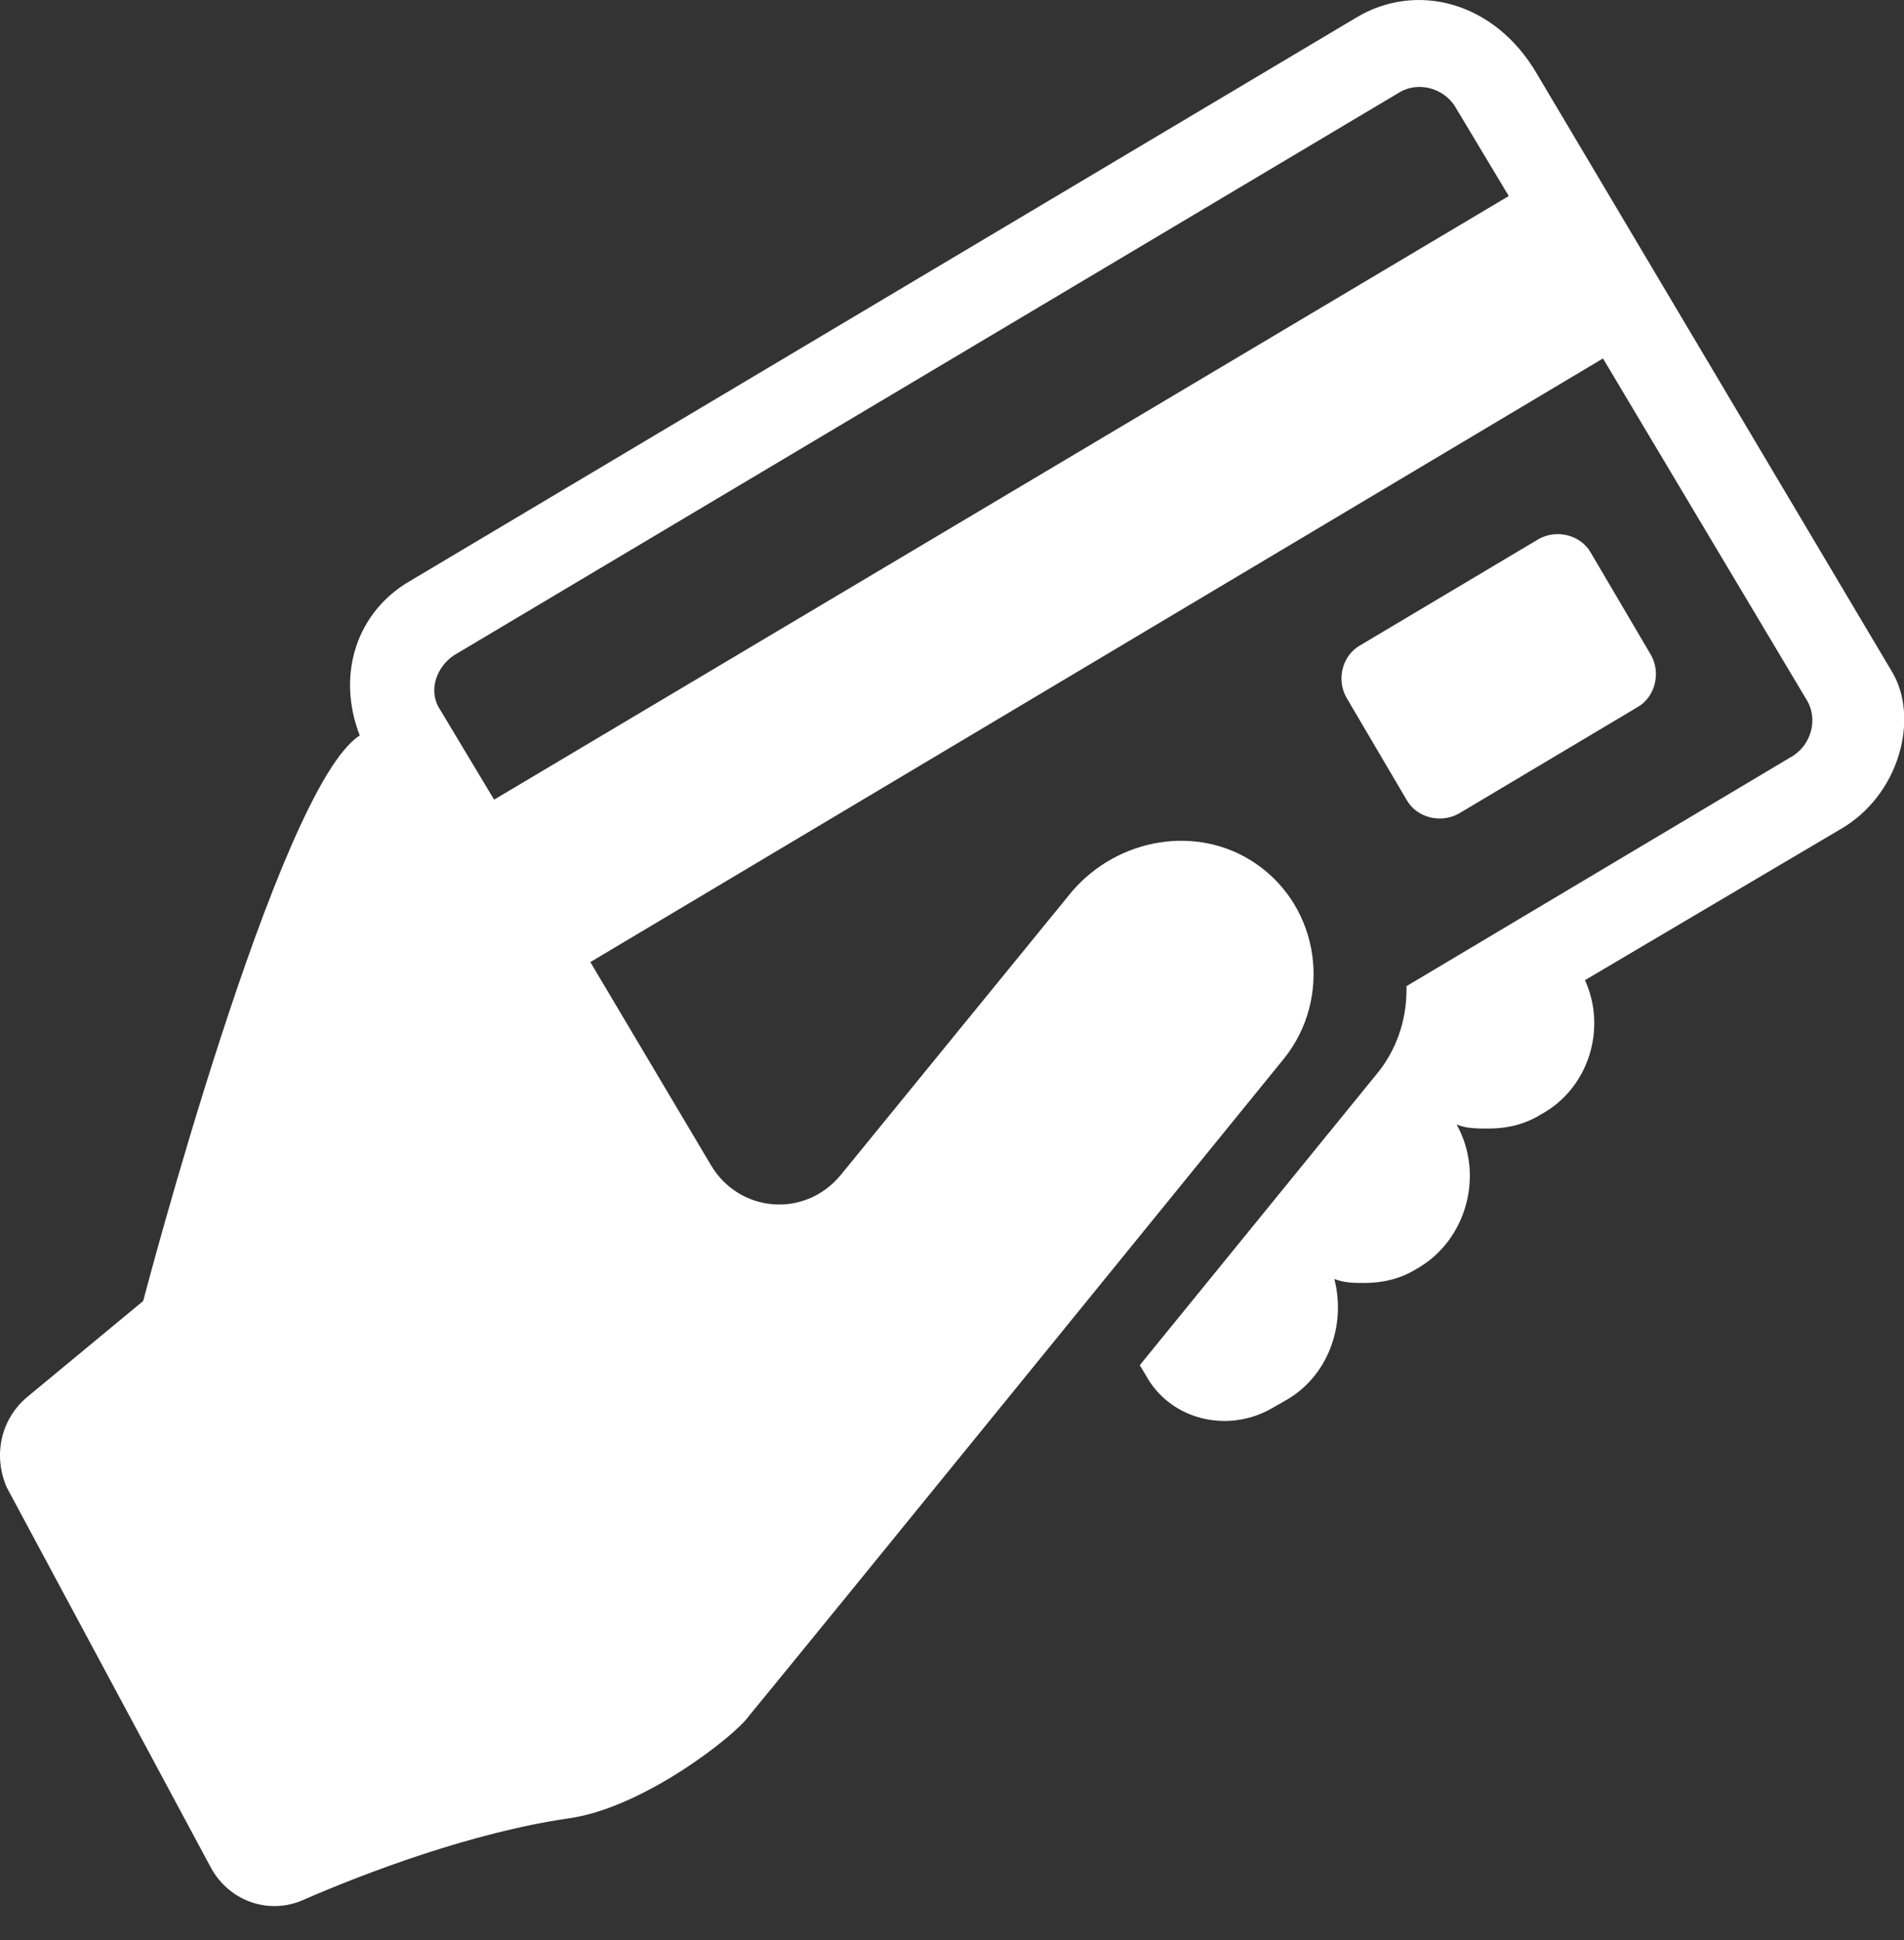 <svg width="53" height="54" viewBox="0 0 53 54" fill="none" xmlns="http://www.w3.org/2000/svg">
<rect x="0" y="0" width="53" height="54" fill="#333333" stroke="none"/>
<path d="M52.659 18.685L42.779 2.051C41.607 0.042 39.43 -0.516 37.756 0.488L11.41 16.173C9.958 17.01 9.345 18.741 10.014 20.471C7.726 21.922 3.986 36.211 3.986 36.211L0.748 38.891C0.023 39.505 -0.2 40.51 0.19 41.403L5.884 52.008C6.386 52.901 7.447 53.292 8.395 52.901C10.181 52.12 13.14 51.003 15.819 50.612C17.884 50.333 20.452 48.324 20.843 47.766C22.183 46.147 35.746 29.458 35.746 29.458C37.086 27.783 36.751 25.271 34.965 24.043C33.346 22.927 31.113 23.317 29.829 24.825L23.41 32.695C22.406 33.923 20.564 33.756 19.782 32.416L16.433 26.778L44.621 9.977L50.315 19.522C50.594 20.024 50.426 20.694 49.924 21.029L39.151 27.448V27.56C39.151 28.397 38.872 29.234 38.314 29.904L31.727 37.998L31.895 38.277C32.565 39.505 34.128 39.895 35.355 39.225L35.746 39.002C36.974 38.332 37.476 36.881 37.142 35.597C37.421 35.709 37.7 35.709 37.979 35.709C38.481 35.709 38.984 35.597 39.43 35.318C40.825 34.537 41.328 32.695 40.546 31.299C40.825 31.411 41.105 31.411 41.439 31.411C41.942 31.411 42.444 31.299 42.891 31.02C44.23 30.295 44.733 28.62 44.119 27.281L51.207 23.094C52.883 22.146 53.441 19.969 52.659 18.685L52.659 18.685ZM13.754 22.257L12.247 19.745C11.912 19.243 12.136 18.573 12.638 18.238L38.984 2.554C39.486 2.275 40.156 2.442 40.491 2.944L41.998 5.456L13.754 22.257Z" fill="white"/>
<path d="M40.602 22.648L45.57 19.689C46.072 19.41 46.239 18.74 45.961 18.238L44.286 15.391C44.007 14.889 43.337 14.722 42.835 15.001L37.867 17.959C37.364 18.238 37.197 18.908 37.476 19.41L39.151 22.257C39.43 22.759 40.1 22.927 40.602 22.648Z" fill="white"/>
</svg>
